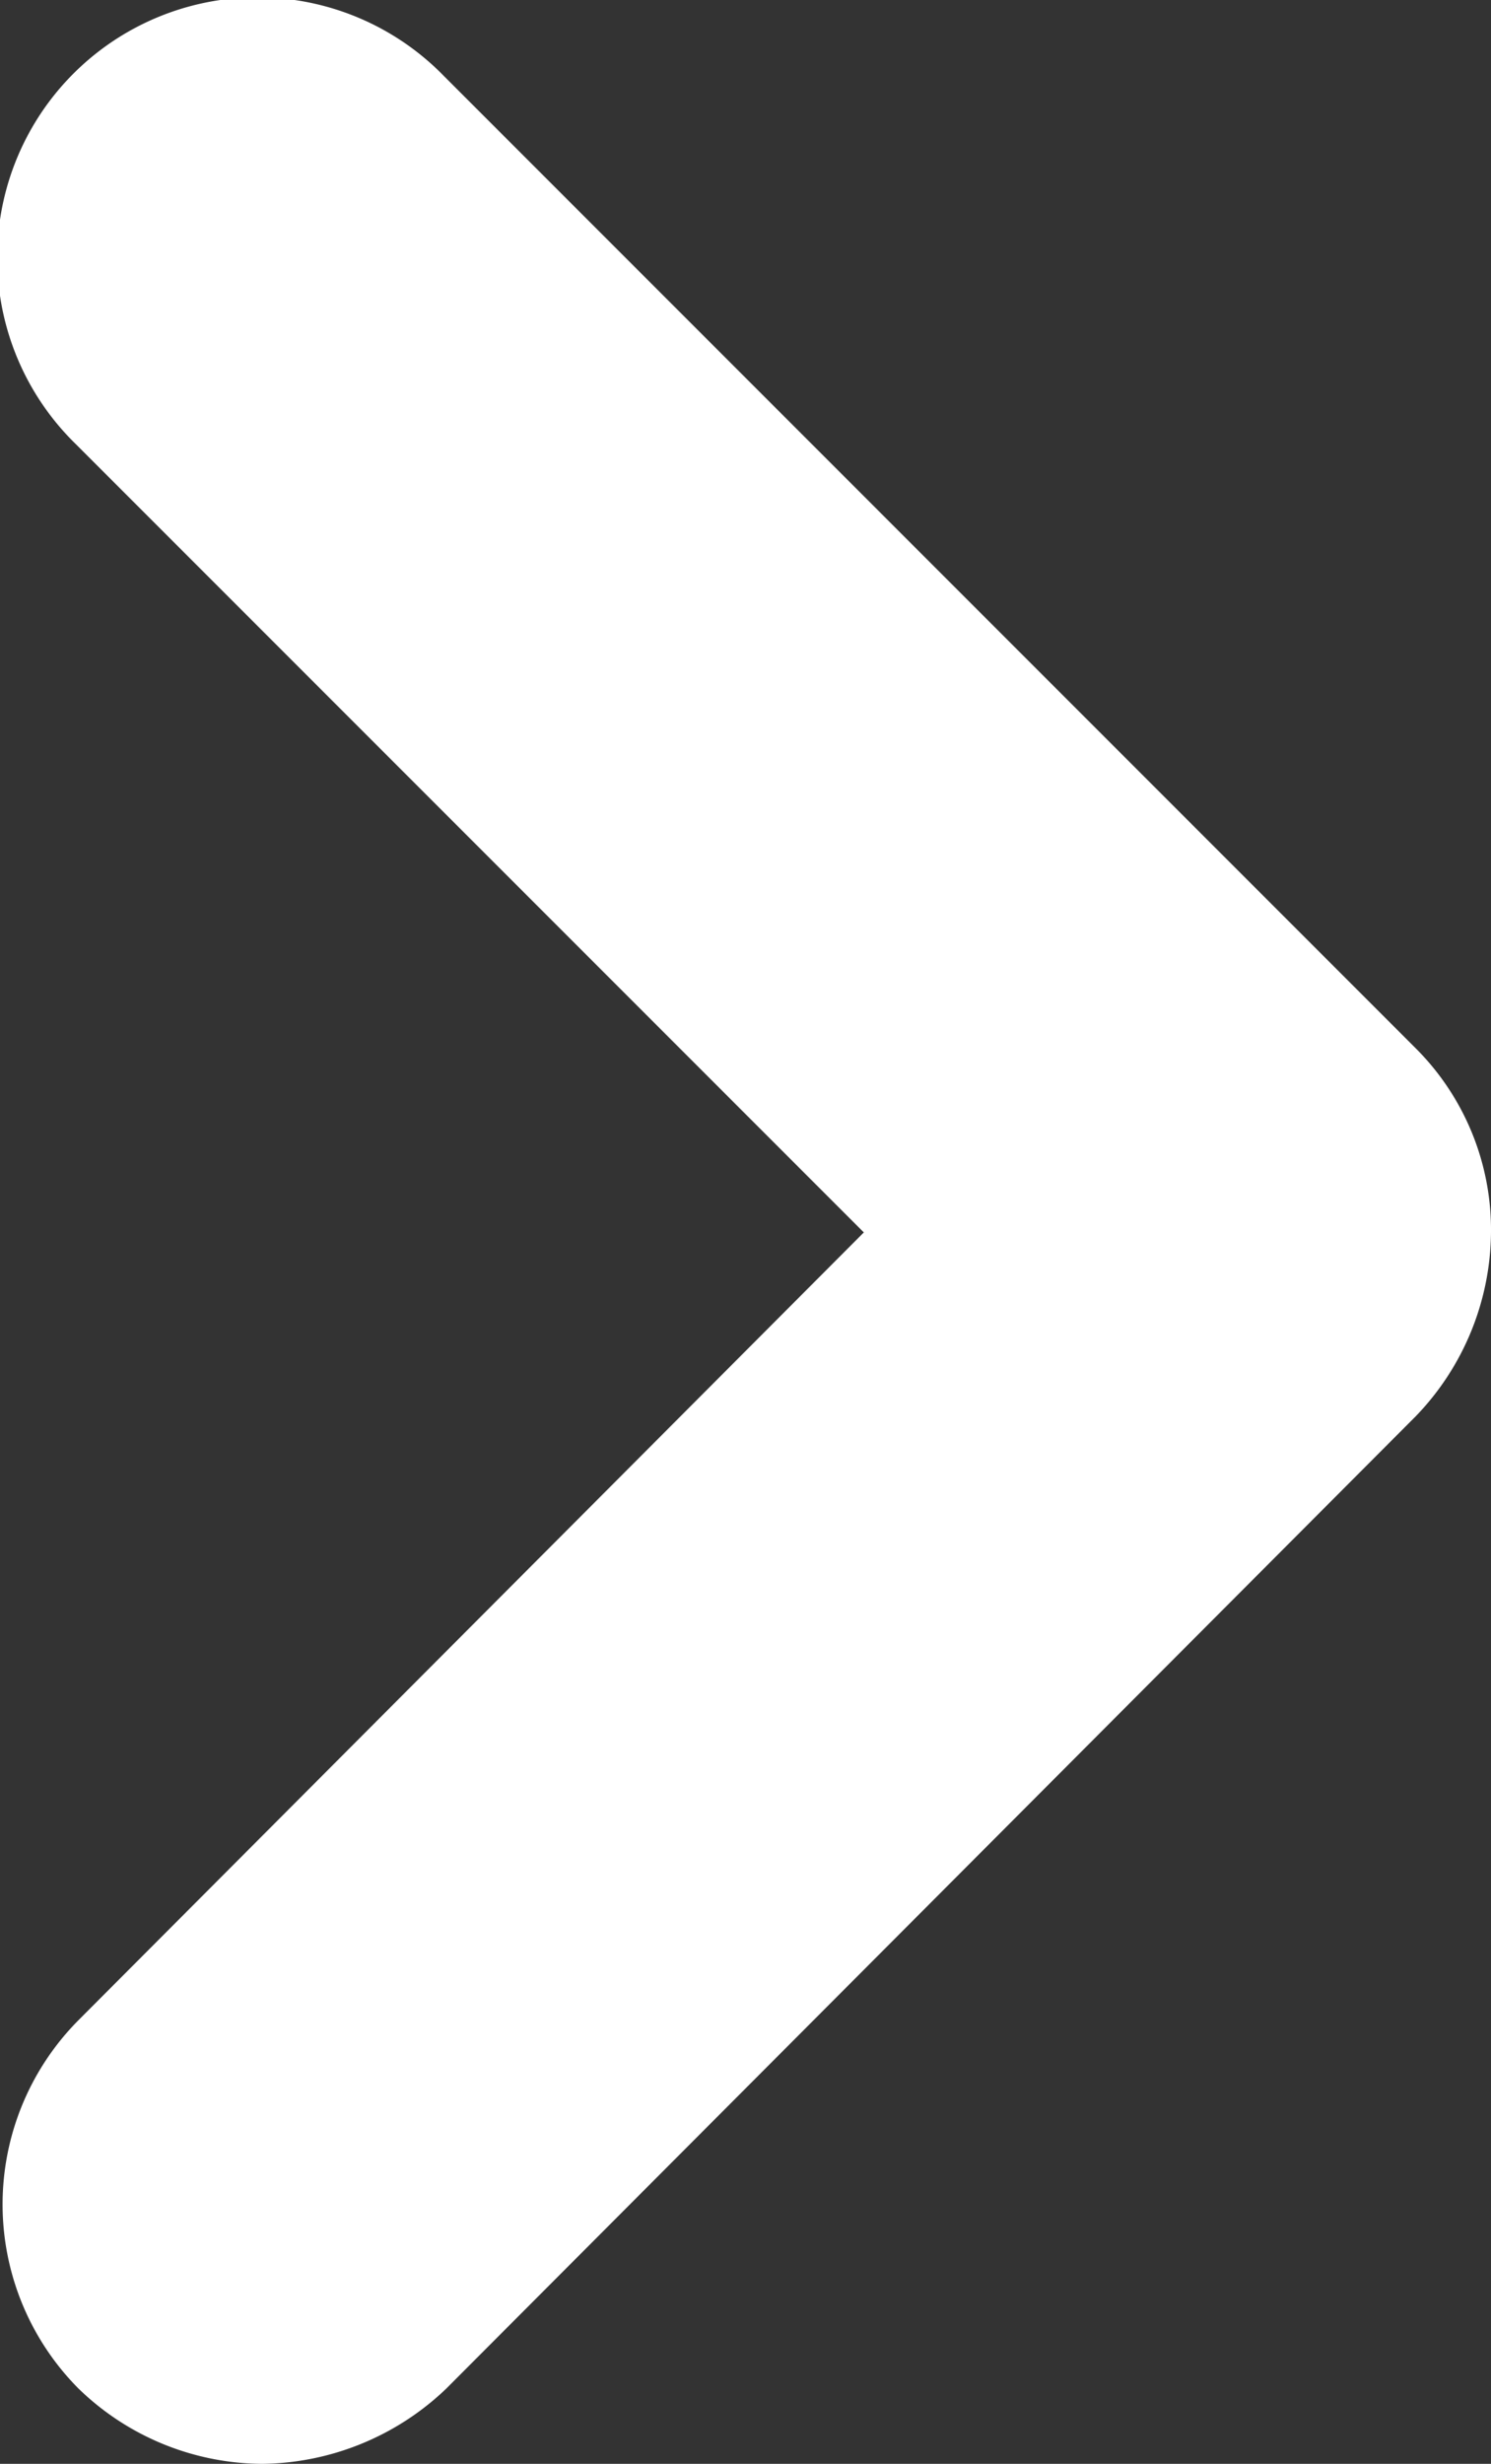 <svg xmlns="http://www.w3.org/2000/svg" width="11.87" height="19.608" viewBox="0 0 11.87 19.608">
  <rect x="0" y="0" width="11.87" height="19.608" fill="#333333" stroke="none"/>
  <path id="Path_44" data-name="Path 44" d="M31.081,2.5a2.114,2.114,0,0,1,1.465.6,2.08,2.08,0,0,1,0,2.93L26.293,12.3l6.273,6.273a2.072,2.072,0,1,1-2.93,2.93L21.9,13.766a2.042,2.042,0,0,1-.6-1.465,2.131,2.131,0,0,1,.6-1.465L29.616,3.1A2.151,2.151,0,0,1,31.081,2.5Z" transform="translate(33.17 22.108) rotate(180)" fill="#fff"/>
</svg>
